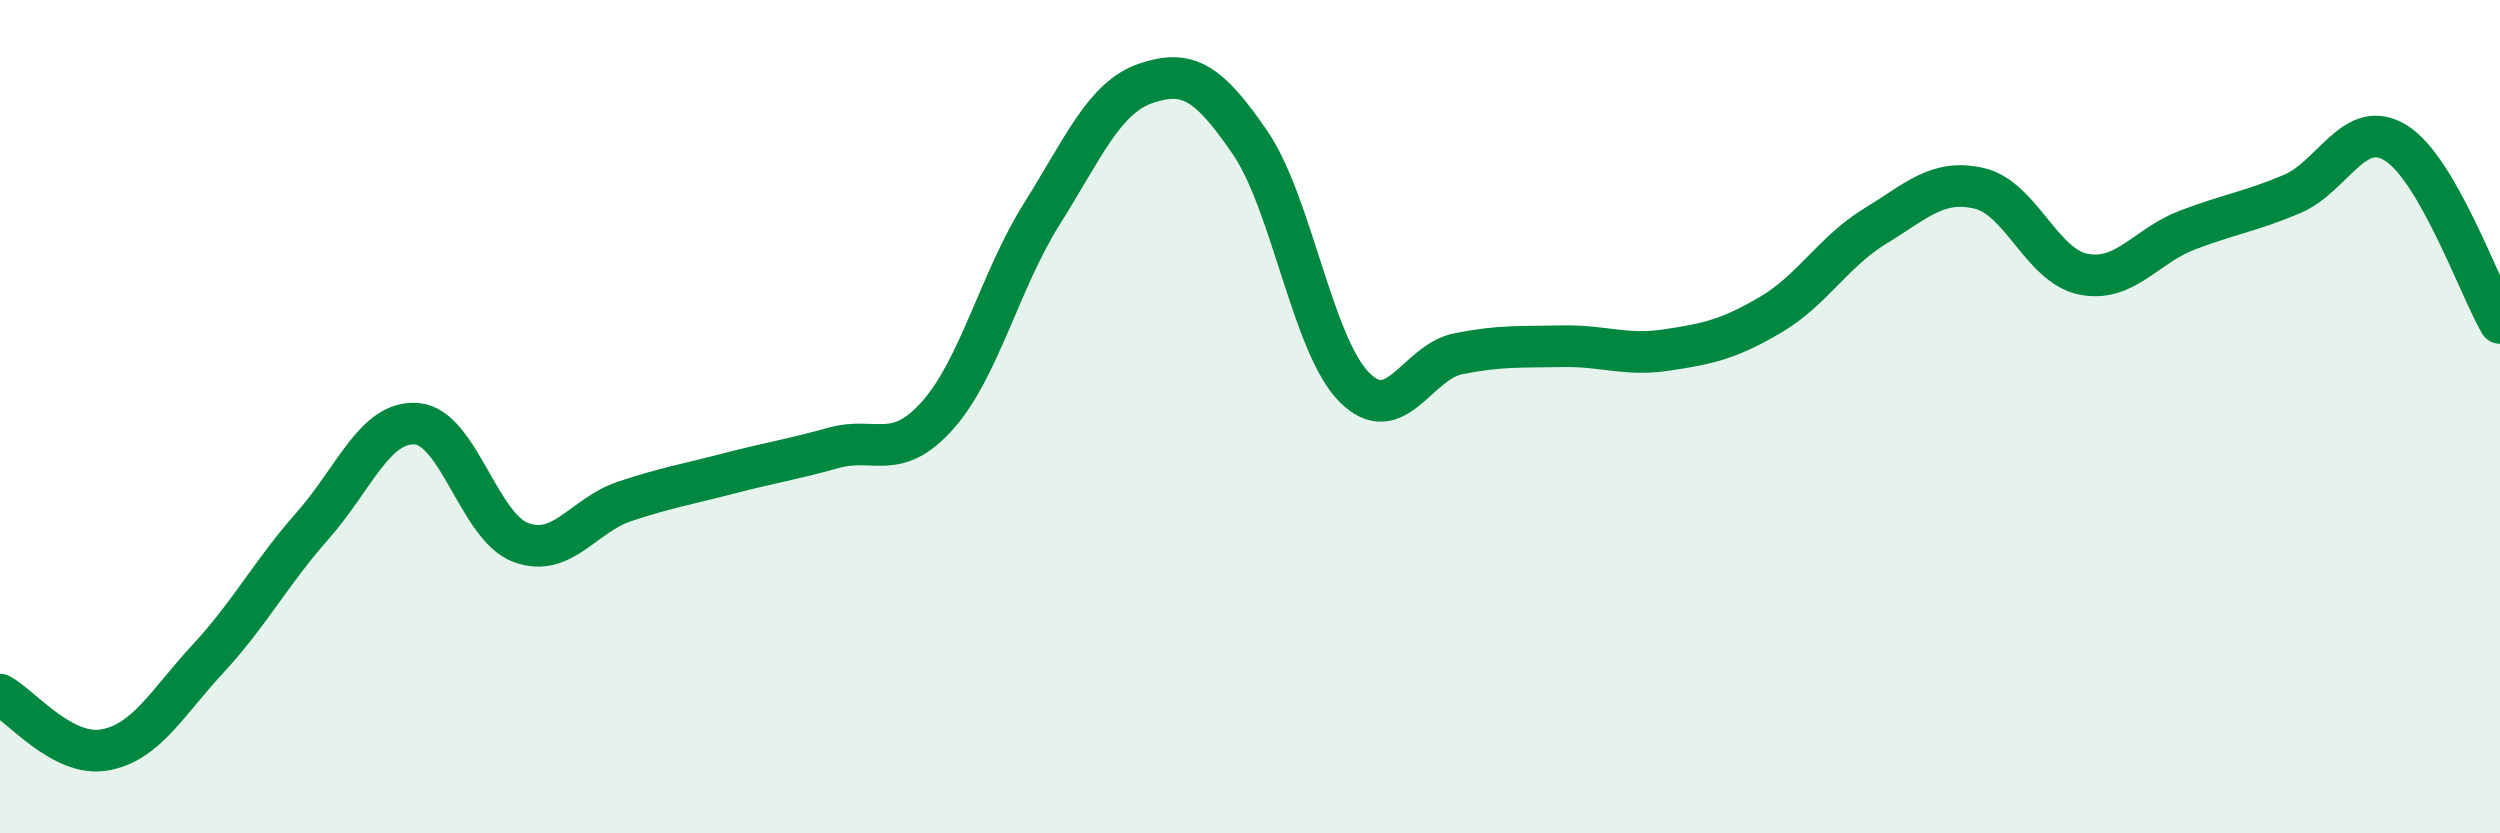 
    <svg width="60" height="20" viewBox="0 0 60 20" xmlns="http://www.w3.org/2000/svg">
      <path
        d="M 0,16.67 C 0.5,16.94 1.5,18.17 2.5,18 C 3.5,17.83 4,16.88 5,15.8 C 6,14.72 6.5,13.75 7.5,12.62 C 8.5,11.49 9,10.09 10,10.17 C 11,10.25 11.5,12.65 12.5,13.02 C 13.5,13.39 14,12.36 15,12.03 C 16,11.7 16.5,11.62 17.5,11.36 C 18.5,11.1 19,11.03 20,10.75 C 21,10.47 21.5,11.09 22.5,9.97 C 23.5,8.85 24,6.73 25,5.14 C 26,3.55 26.5,2.34 27.5,2 C 28.5,1.66 29,1.96 30,3.42 C 31,4.88 31.5,8.28 32.5,9.29 C 33.5,10.3 34,8.69 35,8.49 C 36,8.29 36.5,8.33 37.5,8.31 C 38.5,8.29 39,8.55 40,8.4 C 41,8.25 41.5,8.14 42.5,7.55 C 43.5,6.96 44,6.04 45,5.43 C 46,4.82 46.5,4.29 47.5,4.52 C 48.5,4.75 49,6.38 50,6.58 C 51,6.78 51.5,5.9 52.5,5.52 C 53.5,5.14 54,5.08 55,4.66 C 56,4.24 56.5,2.81 57.5,3.43 C 58.5,4.05 59.5,6.89 60,7.75L60 20L0 20Z"
        fill="#008740"
        opacity="0.1"
        stroke-linecap="round"
        stroke-linejoin="round"
      />
      <path
        d="M 0,16.67 C 0.5,16.94 1.5,18.17 2.5,18 C 3.5,17.83 4,16.88 5,15.8 C 6,14.72 6.5,13.75 7.5,12.62 C 8.5,11.49 9,10.09 10,10.17 C 11,10.25 11.5,12.65 12.5,13.02 C 13.5,13.39 14,12.36 15,12.03 C 16,11.7 16.5,11.62 17.5,11.36 C 18.5,11.1 19,11.03 20,10.75 C 21,10.47 21.5,11.09 22.5,9.97 C 23.5,8.85 24,6.73 25,5.14 C 26,3.55 26.5,2.34 27.5,2 C 28.5,1.66 29,1.96 30,3.42 C 31,4.88 31.5,8.28 32.5,9.29 C 33.5,10.3 34,8.69 35,8.49 C 36,8.29 36.5,8.33 37.5,8.31 C 38.5,8.29 39,8.55 40,8.4 C 41,8.25 41.5,8.14 42.5,7.55 C 43.5,6.96 44,6.04 45,5.43 C 46,4.82 46.5,4.29 47.5,4.52 C 48.5,4.75 49,6.38 50,6.58 C 51,6.78 51.5,5.9 52.5,5.52 C 53.5,5.14 54,5.08 55,4.66 C 56,4.24 56.5,2.81 57.5,3.43 C 58.5,4.05 59.5,6.89 60,7.75"
        stroke="#008740"
        stroke-width="1"
        fill="none"
        stroke-linecap="round"
        stroke-linejoin="round"
      />
    </svg>
  